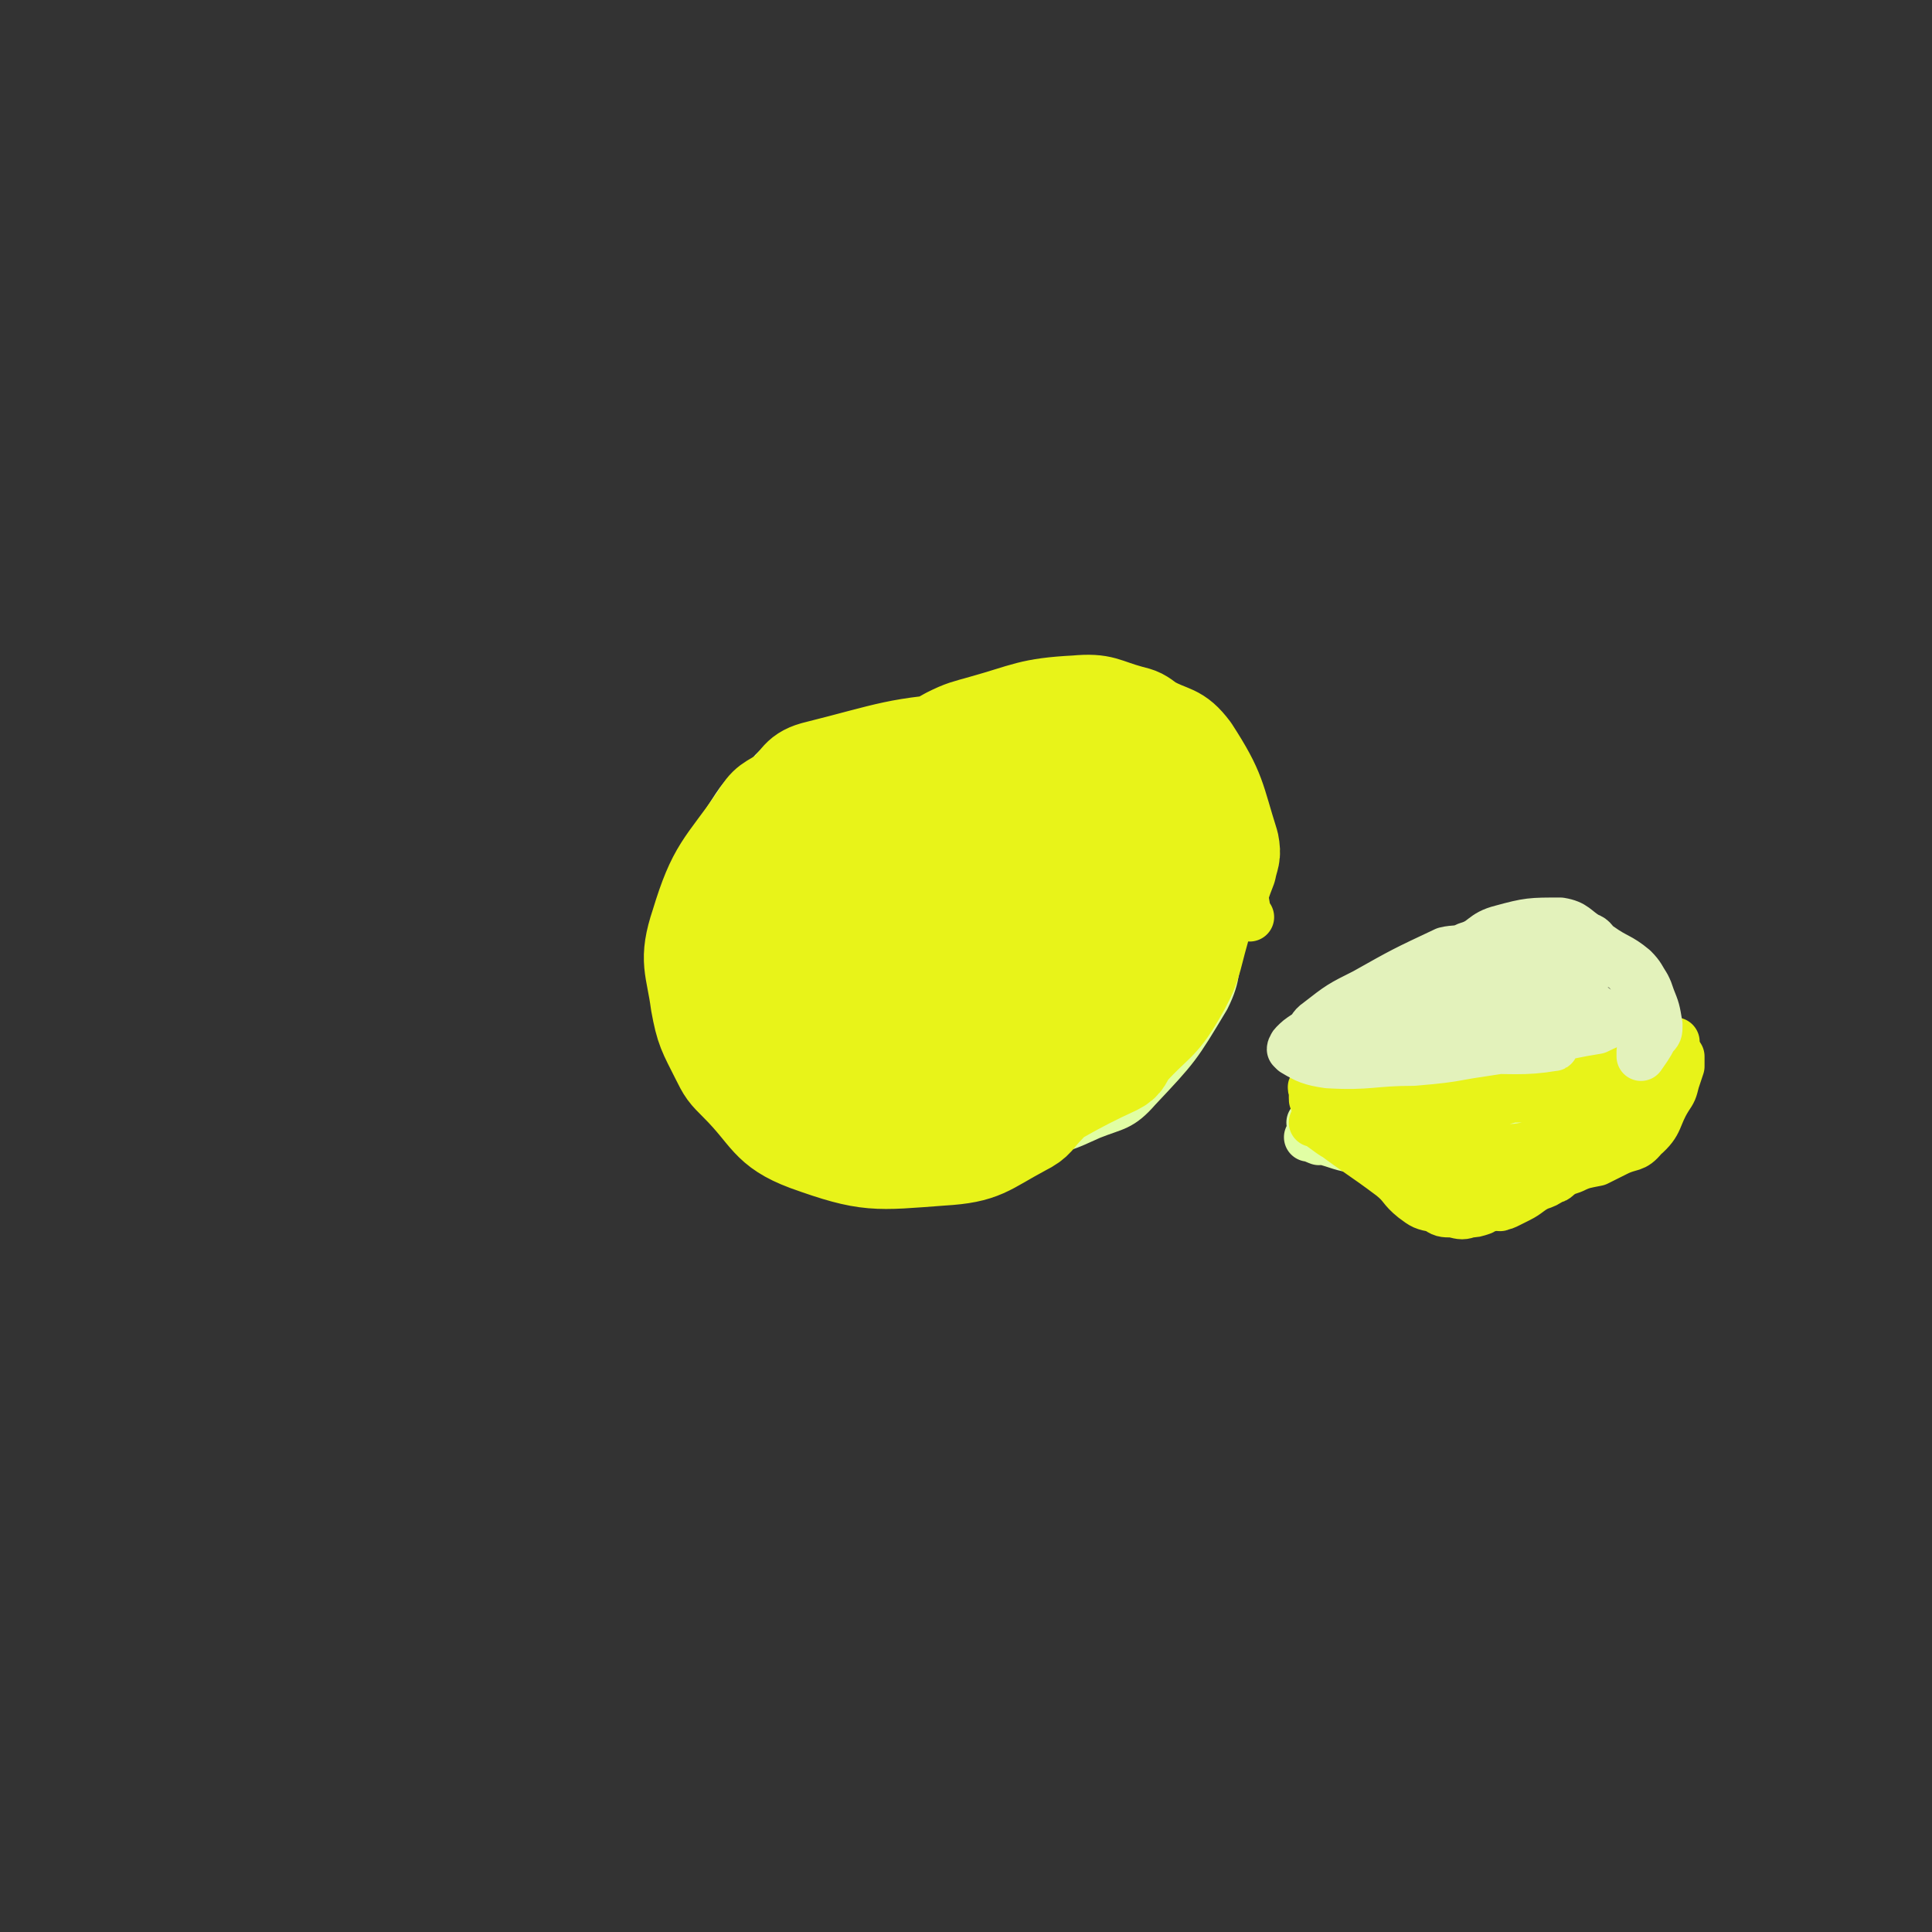 <svg viewBox='0 0 790 790' version='1.1' xmlns='http://www.w3.org/2000/svg' xmlns:xlink='http://www.w3.org/1999/xlink'><rect x="0" y="0" width="790" height="790" fill="#333333" stroke="none"/><g fill='none' stroke='#E1FEA4' stroke-width='20' stroke-linecap='round' stroke-linejoin='round'><path d='M434,341c0,0 -1,-1 -1,-1 0,0 1,-1 1,-1 -20,-14 -18,-24 -41,-28 -27,-5 -31,1 -60,9 -7,2 -5,6 -12,11 -8,7 -9,7 -18,14 -4,3 -5,2 -6,6 -5,11 -6,11 -7,23 -3,15 -4,16 -2,32 2,11 3,11 8,21 3,6 4,6 10,10 22,15 21,18 45,28 16,7 17,5 34,4 19,0 19,-1 37,-5 13,-3 13,-3 24,-8 10,-4 12,-3 19,-11 16,-17 16,-17 28,-37 5,-10 3,-12 6,-23 1,-7 3,-7 2,-14 -3,-15 1,-21 -10,-30 -29,-24 -35,-21 -71,-35 -10,-4 -11,-2 -22,-2 -11,-1 -11,-2 -22,-1 -26,3 -27,2 -52,8 -7,2 -7,4 -12,9 -6,4 -7,4 -11,10 -10,15 -9,16 -16,33 -1,5 -1,6 0,11 2,16 -3,19 5,31 18,26 23,24 48,44 7,6 7,5 15,9 8,3 8,5 15,4 39,-6 40,-7 78,-17 7,-2 7,-3 13,-8 7,-7 11,-6 12,-15 4,-17 7,-22 -1,-37 -12,-23 -18,-22 -39,-40 -8,-7 -9,-6 -19,-11 -7,-4 -7,-4 -15,-7 -7,-1 -7,-1 -15,-1 -6,0 -7,-1 -13,2 -22,7 -23,8 -44,18 -6,3 -6,3 -11,8 -6,5 -8,4 -10,11 -5,19 -6,21 -4,41 0,7 2,8 8,12 19,12 20,19 42,19 51,2 54,-3 105,-14 10,-2 9,-4 17,-10 7,-6 14,-5 12,-13 -5,-27 -2,-44 -24,-56 -32,-16 -43,-3 -84,0 -9,0 -10,1 -16,6 -15,12 -15,14 -27,29 -3,4 -5,5 -4,10 5,18 0,34 18,36 50,6 61,-6 117,-21 5,-1 6,-6 5,-11 -2,-9 -2,-14 -12,-17 -51,-19 -59,-28 -109,-28 -17,0 -22,13 -26,28 -2,12 5,15 13,25 8,9 8,15 20,15 45,1 53,3 94,-12 15,-6 19,-15 19,-29 0,-12 -5,-19 -19,-23 -38,-12 -43,-12 -84,-10 -14,1 -18,4 -25,15 -8,12 -16,25 -5,30 39,20 53,18 104,21 12,0 13,-5 21,-13 4,-5 9,-10 3,-14 -33,-20 -42,-36 -80,-34 -29,2 -33,18 -53,42 -6,7 -1,11 3,20 5,9 5,12 14,15 19,8 21,7 43,8 14,1 22,7 29,-3 14,-20 27,-43 14,-56 -17,-17 -40,-7 -75,-5 -6,1 -5,5 -7,11 -2,3 -4,5 -1,7 17,18 19,37 39,34 31,-4 52,-26 62,-49 4,-10 -15,-18 -32,-18 -44,-1 -49,4 -91,16 -5,2 -3,6 -3,11 1,5 2,6 5,10 7,9 6,16 16,16 40,1 50,-1 85,-14 6,-2 3,-10 -2,-15 -13,-13 -15,-20 -33,-22 -30,-3 -37,2 -65,13 -5,2 -4,7 -2,12 7,15 6,26 21,28 43,7 49,-2 96,-9 11,-2 19,-3 21,-10 2,-9 -4,-15 -14,-22 -15,-10 -18,-13 -35,-11 -21,2 -24,5 -40,18 -10,8 -8,12 -12,25 -3,7 -3,8 -2,16 1,5 1,8 6,9 22,3 28,6 49,-2 17,-7 19,-14 27,-29 3,-6 1,-11 -5,-13 -24,-9 -29,-11 -56,-10 -10,0 -12,3 -19,11 -9,12 -8,14 -12,28 -2,5 -3,9 1,10 21,7 28,15 48,6 33,-14 46,-33 59,-52 4,-6 -13,0 -25,3 -42,11 -46,10 -84,27 -4,2 -2,6 0,10 5,8 5,14 15,15 24,1 37,3 53,-10 10,-9 4,-22 -2,-34 -3,-5 -8,-3 -16,-2 -20,5 -39,10 -39,14 -1,4 19,6 38,4 12,-1 11,-5 22,-10 10,-5 16,-4 19,-10 2,-4 -3,-12 -10,-11 -33,6 -61,18 -69,24 -4,4 24,4 44,-4 33,-11 31,-17 62,-34 6,-3 14,-5 11,-6 -5,-2 -14,-1 -28,0 -8,0 -8,1 -16,3 -7,1 -7,1 -14,2 -9,2 -9,4 -18,4 -11,1 -12,0 -23,-1 -5,-1 -9,-1 -10,-4 0,-2 2,-5 7,-7 21,-6 23,-8 45,-8 16,0 17,2 31,8 7,3 7,4 13,9 3,3 3,3 5,7 5,9 12,10 10,19 -5,17 -9,19 -23,32 -6,6 -8,4 -16,6 -20,5 -20,6 -41,9 -12,2 -15,5 -25,0 -12,-6 -15,-9 -20,-22 -6,-18 -9,-25 -1,-41 8,-17 14,-19 33,-25 23,-9 25,-5 50,-5 6,0 6,1 12,4 4,3 5,2 7,6 4,5 4,6 5,12 0,5 1,9 -5,11 -43,18 -46,21 -92,30 -12,2 -13,-2 -24,-7 -3,-2 -5,-3 -4,-7 6,-19 2,-28 18,-39 26,-17 34,-15 67,-16 17,-1 18,5 33,13 4,1 6,3 4,6 -7,20 -4,27 -22,40 -33,23 -39,20 -78,33 -5,2 -6,-1 -9,-5 -6,-7 -11,-8 -11,-17 1,-20 5,-22 12,-43 3,-7 4,-7 8,-13 6,-7 5,-14 13,-13 40,1 52,-3 84,16 15,10 18,25 11,41 -9,20 -20,19 -43,31 -12,6 -14,6 -27,6 -22,-1 -26,0 -44,-9 -7,-3 -4,-8 -6,-16 0,-2 0,-3 2,-5 12,-18 9,-31 27,-35 25,-6 52,-4 59,14 7,19 -10,35 -31,59 -13,13 -21,20 -37,15 -22,-8 -35,-18 -40,-41 -4,-21 5,-37 23,-48 14,-8 32,-3 40,10 10,16 10,37 -3,50 -12,11 -35,11 -48,-2 -12,-12 -3,-24 0,-47 1,-7 2,-12 8,-12 16,-1 35,-3 36,9 1,22 -12,34 -32,59 -5,7 -8,3 -17,3 -7,1 -9,3 -14,-1 -17,-13 -32,-18 -30,-32 4,-16 21,-24 42,-27 13,-2 24,4 27,16 5,14 -3,23 -11,34 -3,4 -9,1 -12,-3 -10,-16 -20,-23 -16,-37 4,-14 19,-16 32,-19 4,0 2,6 3,11 0,5 2,6 -1,10 -11,15 -11,24 -25,28 -12,4 -15,-6 -27,-13 -1,0 -1,-1 -1,-2 1,-1 1,-1 2,-2 3,-1 4,-3 7,-1 15,12 16,13 28,29 7,9 3,14 9,20 2,2 3,-1 6,-4 9,-8 9,-8 17,-17 '/><path d='M471,354c0,0 -1,-1 -1,-1 1,0 2,0 4,1 4,4 3,4 7,9 2,3 4,3 4,7 1,10 1,11 -3,21 -5,11 -6,11 -14,21 -1,1 -1,0 -3,1 -1,0 -1,0 -1,1 0,1 0,1 0,1 '/><path d='M545,463c0,0 -1,-1 -1,-1 2,1 3,2 6,4 4,2 4,1 9,4 2,2 2,2 5,4 8,5 7,6 16,9 10,4 10,5 21,4 16,0 17,-1 32,-6 7,-2 7,-2 12,-6 3,-2 3,-2 5,-4 2,-1 2,-1 4,-2 5,-7 6,-7 10,-14 3,-7 3,-7 5,-14 0,-1 0,-1 0,-2 0,-1 0,-1 0,-3 0,-1 0,-1 -1,-1 -1,-1 -1,-1 -2,-1 -1,1 -2,0 -3,2 -3,3 -2,4 -4,8 -4,7 -4,7 -8,14 -2,2 -1,2 -3,3 -14,5 -15,5 -29,8 -9,3 -9,2 -18,3 -4,1 -4,1 -7,0 -12,0 -12,1 -24,-1 -10,-1 -10,0 -19,-3 -7,-3 -6,-4 -12,-8 -1,0 -3,-1 -3,-1 2,0 4,1 7,1 8,2 8,2 16,3 7,1 7,1 13,2 15,2 15,2 30,3 7,1 7,1 14,0 12,-1 13,0 24,-4 4,-1 3,-3 6,-7 1,-2 1,-2 2,-4 2,-7 2,-7 4,-14 1,-3 1,-3 2,-7 0,0 0,-1 0,-1 -1,1 -2,2 -3,4 -7,6 -7,6 -13,12 -7,6 -7,6 -14,11 -7,6 -7,8 -15,11 -9,4 -10,3 -19,4 -3,1 -3,1 -6,0 -14,-1 -14,-1 -28,-3 -8,-1 -8,-2 -16,-4 0,0 -1,1 -1,0 -1,0 -1,0 -3,-1 0,0 0,0 -1,0 '/></g>
<g fill='none' stroke='#E8F319' stroke-width='20' stroke-linecap='round' stroke-linejoin='round'><path d='M438,344c0,0 0,-1 -1,-1 0,0 -1,1 -1,0 0,0 1,-1 1,-1 -14,6 -18,3 -30,13 -26,25 -45,31 -45,57 0,20 20,24 45,35 12,5 14,-1 28,-3 '/><path d='M511,375c0,0 -1,0 -1,-1 -2,-9 -1,-10 -4,-18 -1,-4 -1,-6 -4,-7 -17,-4 -21,-10 -37,-4 -33,11 -44,12 -63,39 -13,18 -13,39 0,49 13,12 32,6 51,-5 13,-8 9,-16 13,-34 3,-9 5,-11 0,-18 -12,-22 -12,-32 -32,-40 -18,-6 -24,3 -45,11 -10,4 -11,5 -18,14 -9,13 -11,15 -13,31 -2,15 -1,19 5,31 3,6 8,9 14,5 29,-19 44,-22 56,-52 8,-19 -6,-26 -16,-46 -2,-3 -5,-1 -9,-1 -5,1 -6,0 -9,4 -22,28 -35,30 -41,60 -4,16 6,25 21,32 16,7 27,9 41,-3 24,-20 39,-34 35,-61 -3,-25 -22,-36 -49,-44 -17,-5 -21,7 -39,18 -8,5 -8,6 -12,14 -12,27 -29,35 -21,57 8,22 27,25 54,30 15,2 20,-4 31,-16 16,-19 16,-23 24,-47 4,-10 4,-12 -1,-22 -8,-19 -7,-33 -24,-36 -21,-5 -28,7 -50,21 -5,3 -2,6 -4,12 '/></g>
<g fill='none' stroke='#E8F319' stroke-width='40' stroke-linecap='round' stroke-linejoin='round'><path d='M460,316c0,0 0,-1 -1,-1 -8,-3 -8,-3 -17,-5 -5,-1 -5,-2 -10,-3 -17,-2 -17,-6 -34,-4 -32,2 -33,4 -65,12 -7,2 -6,5 -12,10 -6,4 -7,3 -11,10 -14,20 -17,20 -24,43 -5,15 -2,17 0,32 2,11 3,12 8,22 3,6 3,6 8,11 13,13 12,18 28,24 25,9 28,8 55,6 17,-1 18,-4 33,-12 6,-3 5,-4 10,-9 7,-10 8,-10 14,-22 10,-22 11,-23 16,-46 3,-11 1,-12 -1,-23 0,-3 -1,-3 -3,-6 -7,-12 -8,-12 -15,-24 -4,-6 -4,-6 -9,-13 0,-1 0,-1 -1,-2 -8,-4 -8,-5 -17,-7 -12,-2 -13,-3 -25,-2 -24,3 -25,3 -48,10 -7,3 -6,5 -12,10 -5,5 -6,5 -11,11 -14,16 -19,15 -26,34 -6,16 -2,18 1,36 0,6 1,7 5,12 10,14 9,17 23,26 16,10 19,7 37,11 4,1 4,1 8,0 9,-1 9,0 17,-3 19,-8 19,-8 36,-19 27,-17 27,-19 53,-38 7,-4 7,-4 13,-9 6,-6 6,-6 10,-13 6,-9 5,-10 9,-20 1,-5 2,-5 1,-10 -6,-19 -5,-21 -16,-38 -6,-8 -8,-6 -17,-11 -4,-3 -4,-3 -8,-4 -11,-3 -11,-5 -22,-4 -19,1 -20,3 -38,8 -7,2 -8,2 -14,5 -14,8 -15,7 -27,18 -19,16 -19,16 -36,35 -5,5 -3,7 -7,14 -6,11 -8,10 -12,22 -3,13 -2,14 -1,28 0,4 1,4 3,8 4,9 3,10 9,17 9,11 9,14 22,18 21,8 24,10 46,6 37,-8 36,-15 71,-31 4,-2 3,-3 6,-7 10,-11 12,-10 19,-22 7,-12 6,-13 10,-27 1,-5 0,-6 0,-11 -2,-11 0,-12 -5,-22 -7,-16 -9,-16 -19,-30 -3,-2 -3,-2 -7,-4 -6,-2 -6,-2 -13,-4 -4,-1 -4,-1 -9,-2 -1,0 -1,0 -3,0 -1,0 -1,0 -3,0 -8,1 -9,-2 -16,2 -27,13 -30,12 -53,32 -24,22 -23,24 -42,51 -4,7 -2,8 -4,15 -1,8 -5,8 -2,15 8,23 6,45 25,44 34,-1 45,-19 80,-49 13,-10 10,-15 16,-30 3,-7 3,-8 2,-15 0,-6 3,-10 -2,-11 -16,-7 -23,-12 -39,-5 -22,10 -23,18 -36,39 -3,5 -2,10 2,13 5,4 10,5 16,0 31,-20 40,-26 57,-50 4,-6 -7,-10 -14,-9 -17,4 -18,8 -34,19 -7,4 -11,5 -12,12 0,13 0,25 10,27 16,5 24,-2 43,-12 11,-5 10,-8 17,-18 4,-6 7,-8 5,-15 -1,-9 -3,-17 -11,-16 -22,4 -26,11 -47,26 -6,4 -5,7 -5,13 -1,14 -4,19 3,28 7,9 13,10 25,9 12,-1 15,-4 24,-14 14,-15 19,-18 22,-36 2,-11 -2,-17 -12,-21 -13,-6 -18,-2 -34,0 -9,2 -10,3 -16,8 -8,9 -11,10 -14,21 -2,9 2,11 6,21 0,2 4,2 3,2 -3,1 -5,-2 -10,-1 -29,6 -37,5 -57,14 -4,2 3,7 9,8 15,3 20,8 31,1 15,-9 14,-17 22,-33 1,-2 -1,-2 -3,-4 -2,-1 -4,-2 -5,-1 -4,11 -9,19 -5,26 3,5 10,-1 20,-3 '/></g>
<g fill='none' stroke='#E8F319' stroke-width='20' stroke-linecap='round' stroke-linejoin='round'><path d='M541,448c0,0 -1,-1 -1,-1 3,1 4,1 9,2 5,2 5,2 10,4 7,2 7,3 14,5 11,4 11,4 22,7 7,2 7,4 13,4 12,1 12,1 23,-2 8,-1 7,-2 14,-6 2,-1 2,-1 4,-3 15,-11 16,-10 30,-22 3,-3 3,-3 5,-6 1,-1 1,-1 1,-2 0,-1 0,-2 0,-2 -1,0 -1,1 -2,2 -2,2 -2,2 -3,3 -3,3 -2,3 -5,4 -3,2 -3,1 -6,1 0,0 0,0 0,0 -2,0 -2,0 -5,0 -1,0 -1,0 -3,0 -2,0 -2,0 -4,0 -2,0 -2,0 -3,0 -2,0 -2,0 -4,0 -3,1 -3,1 -6,1 -4,1 -4,2 -8,3 -6,1 -6,1 -12,2 -3,1 -3,1 -7,1 -4,1 -4,1 -7,1 -4,0 -4,0 -8,0 -7,1 -7,1 -14,0 -4,0 -4,0 -9,-1 -5,0 -5,0 -9,0 -6,1 -6,1 -11,1 -6,1 -6,0 -12,0 -2,0 -2,0 -4,0 -1,0 -1,0 -3,0 -2,0 -2,0 -3,0 -1,1 0,1 0,1 0,2 0,2 0,3 0,0 0,0 0,1 0,1 0,1 1,2 1,1 1,1 2,2 2,2 1,2 3,4 1,1 1,0 3,1 5,2 5,3 9,5 8,3 8,3 15,6 4,2 4,2 7,4 4,1 4,1 8,2 4,2 4,2 9,3 4,1 4,1 9,2 2,0 2,0 5,-1 2,0 2,0 5,-1 3,0 3,0 6,-1 2,0 2,0 4,-1 2,0 1,0 3,-1 4,-1 4,0 9,-2 2,0 2,0 5,-1 3,-1 3,-1 6,-3 2,0 2,0 3,-1 2,-1 2,-1 4,-3 2,-1 2,-1 4,-2 2,-3 2,-3 4,-6 2,-3 2,-3 5,-6 2,-4 3,-4 5,-7 2,-2 2,-2 4,-4 2,-3 1,-3 3,-6 1,-2 0,-2 1,-3 0,-1 0,-1 0,-1 0,0 -1,0 -1,0 -4,2 -4,3 -7,5 -3,1 -3,1 -6,3 -3,1 -3,1 -7,2 -2,1 -3,1 -5,1 -2,1 -2,0 -3,0 -4,2 -4,2 -8,3 -6,2 -6,2 -12,4 -6,1 -6,1 -12,1 -3,1 -3,1 -7,1 -3,1 -3,1 -6,0 -5,0 -5,0 -10,-1 -4,0 -4,0 -8,-1 -3,0 -3,0 -6,-1 -2,0 -2,0 -4,-1 -3,0 -3,-1 -6,-2 -2,0 -2,0 -3,-1 -1,0 -1,0 -1,0 '/><path d='M539,450c0,0 -1,-2 -1,-1 0,2 1,3 2,5 0,3 0,3 1,5 1,2 1,2 3,4 12,9 13,9 25,18 5,4 4,5 9,9 4,3 4,3 9,4 3,2 3,2 7,2 4,1 4,1 7,0 2,0 2,0 5,-1 1,-1 1,-1 2,-2 3,-2 3,-2 7,-3 8,-4 8,-4 17,-7 5,-3 5,-3 11,-5 4,-2 5,-2 10,-3 4,-2 4,-2 8,-4 6,-3 7,-1 11,-6 7,-6 5,-8 10,-16 2,-3 2,-3 3,-7 1,-3 1,-3 2,-6 0,-1 0,-1 0,-2 0,-1 0,-1 0,-2 0,0 0,0 -1,-1 0,0 0,0 0,0 -1,0 -1,0 -1,0 -1,0 -1,0 -1,0 0,1 0,1 0,1 -1,2 -1,1 -2,2 -1,2 -2,1 -2,3 -1,1 -1,1 -1,2 -1,1 -1,1 -1,2 -1,1 -1,1 -1,2 -2,1 -2,1 -4,3 -2,2 -2,2 -3,4 -2,1 -2,1 -4,3 -2,2 -2,2 -4,4 -3,3 -3,4 -6,7 -3,3 -3,3 -6,7 -3,2 -2,2 -5,4 -4,3 -4,3 -8,6 -1,1 -1,1 -2,1 -3,2 -3,2 -6,3 -4,2 -4,3 -8,5 -2,1 -2,1 -4,2 -2,1 -2,1 -3,1 -1,1 -1,0 -2,0 -1,0 -1,1 -2,0 -1,0 0,-1 -1,-1 -1,0 -1,1 -1,0 -2,0 -2,0 -4,-1 -3,-1 -3,-1 -7,-2 -4,-1 -4,0 -9,-1 -3,-1 -3,-1 -6,-3 -4,-2 -4,-3 -8,-5 -11,-6 -12,-6 -23,-13 -7,-3 -7,-4 -13,-8 0,0 -1,0 -1,0 '/></g>
<g fill='none' stroke='#E3F2BB' stroke-width='20' stroke-linecap='round' stroke-linejoin='round'><path d='M529,430c0,0 -1,-1 -1,-1 0,-1 1,-1 1,-1 0,0 -1,0 0,-1 2,-2 2,-2 5,-4 3,-2 2,-3 5,-5 9,-7 9,-7 19,-12 16,-9 16,-9 33,-17 4,-1 5,0 9,-2 7,-2 6,-5 14,-7 11,-3 12,-3 24,-3 6,1 6,3 11,6 3,1 2,2 5,4 7,5 8,4 14,9 3,3 3,4 5,7 1,2 1,2 2,5 2,5 2,5 3,11 0,3 0,3 -2,5 -2,4 -3,5 -5,8 0,0 0,-1 0,-2 1,-2 1,-2 2,-5 0,-4 1,-4 0,-8 -2,-9 0,-11 -6,-18 -4,-5 -6,-5 -13,-6 -17,0 -18,1 -34,5 -22,5 -21,8 -43,15 -6,2 -7,1 -13,3 -13,4 -13,4 -26,9 -3,1 -3,1 -6,2 -2,1 -4,2 -3,3 5,3 7,4 14,5 17,1 18,-1 35,-1 11,-1 12,-1 23,-3 20,-3 20,-3 41,-8 5,-1 5,-1 11,-2 4,-2 7,-3 8,-4 0,-1 -2,-1 -5,-1 -24,3 -24,4 -48,7 -15,2 -16,1 -31,3 -4,0 -5,1 -7,1 -1,1 1,1 2,0 20,-2 20,-1 40,-5 15,-2 15,-3 29,-6 6,-1 13,-1 12,-3 -3,-3 -10,-6 -20,-7 -20,-2 -20,0 -40,2 -3,0 -3,0 -5,2 -3,1 -3,1 -6,3 -2,1 -5,3 -3,3 9,5 12,5 25,7 12,3 13,1 25,3 3,1 8,2 6,2 -12,2 -17,1 -34,1 -14,1 -14,0 -28,0 -6,0 -6,0 -11,0 -1,0 -1,0 -1,0 '/></g>
</svg>